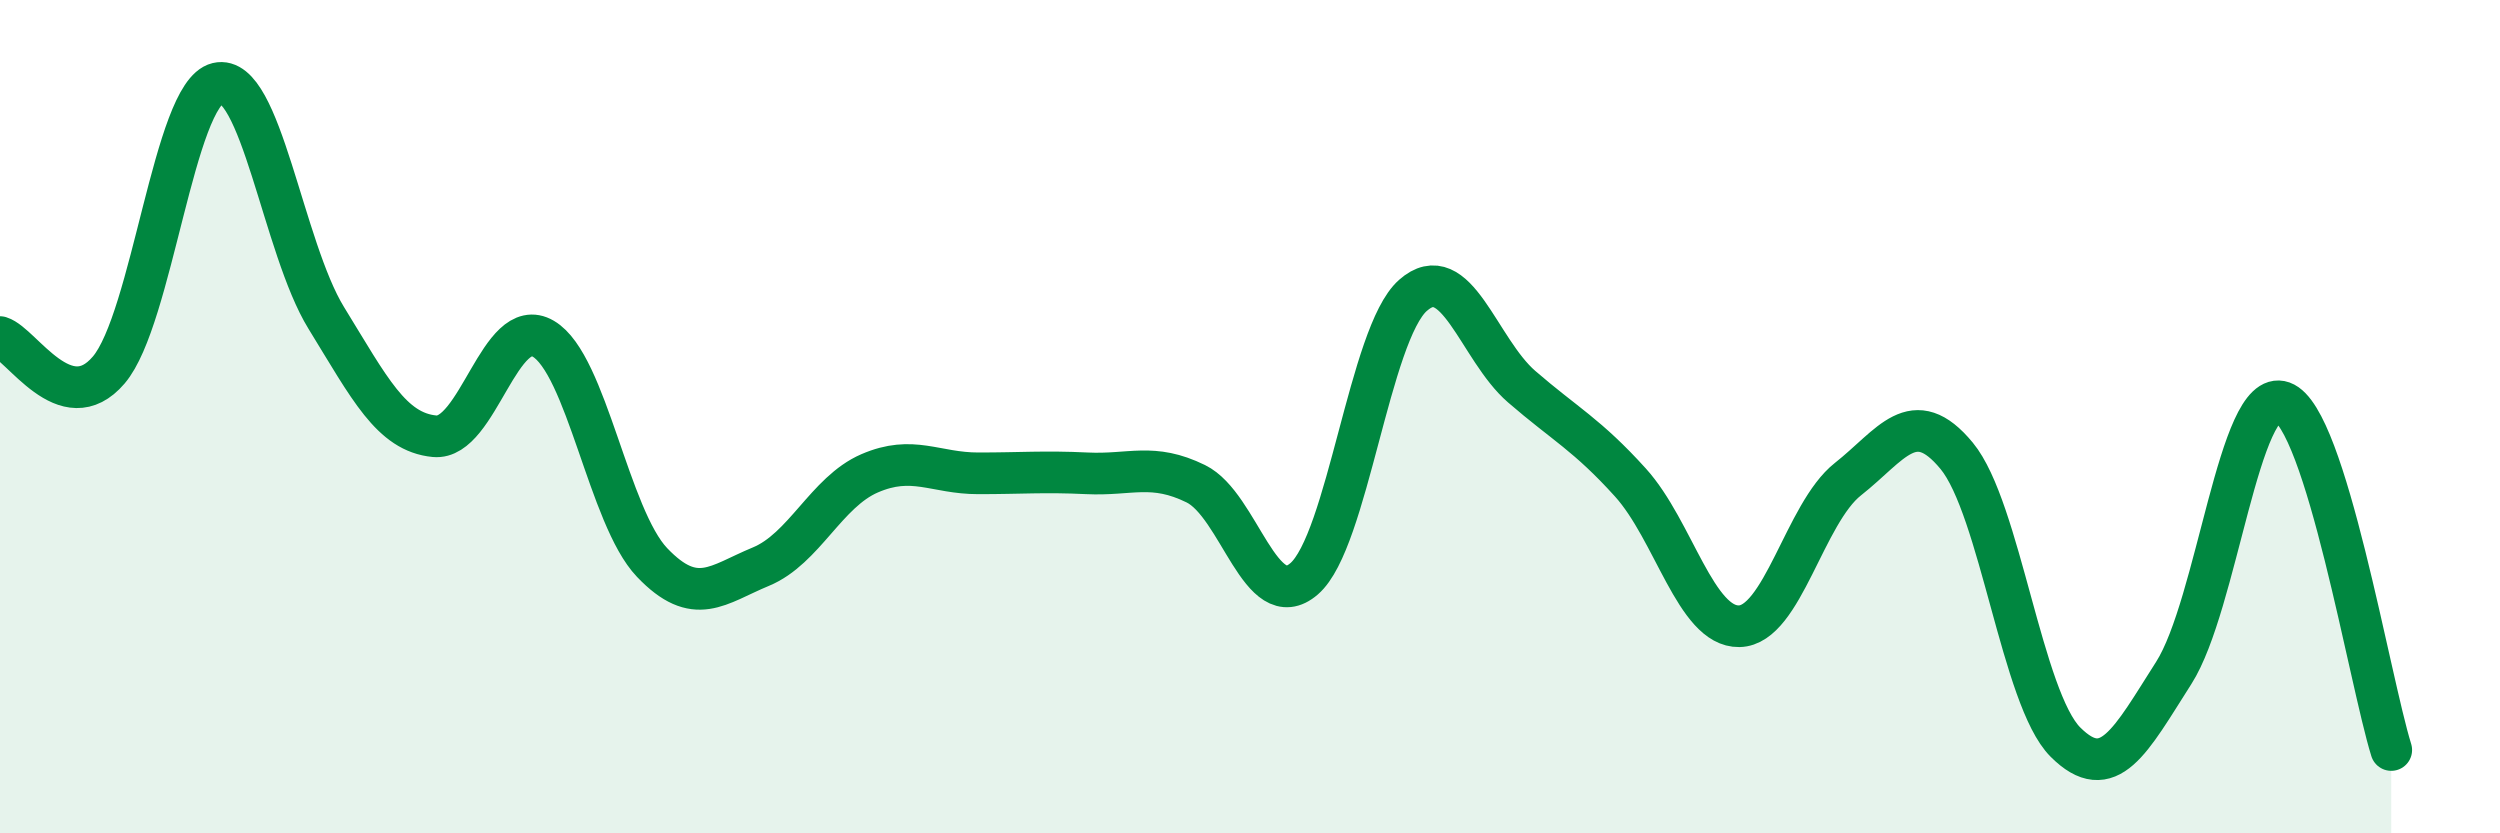 
    <svg width="60" height="20" viewBox="0 0 60 20" xmlns="http://www.w3.org/2000/svg">
      <path
        d="M 0,8.09 C 0.52,8.25 1.57,10.1 2.61,8.88 C 3.65,7.66 4.18,2.25 5.22,2 C 6.26,1.75 6.79,5.94 7.83,7.63 C 8.87,9.32 9.39,10.37 10.43,10.47 C 11.47,10.57 12,7.52 13.04,8.13 C 14.08,8.74 14.61,12.41 15.65,13.5 C 16.69,14.59 17.22,14.03 18.26,13.6 C 19.3,13.17 19.83,11.81 20.87,11.36 C 21.91,10.91 22.44,11.36 23.48,11.36 C 24.52,11.36 25.05,11.31 26.09,11.36 C 27.13,11.41 27.66,11.1 28.7,11.61 C 29.74,12.12 30.26,14.79 31.3,13.89 C 32.34,12.99 32.87,8.01 33.91,7.09 C 34.95,6.17 35.48,8.38 36.52,9.28 C 37.56,10.18 38.09,10.43 39.13,11.58 C 40.17,12.73 40.7,15.05 41.74,15.03 C 42.78,15.01 43.31,12.32 44.35,11.5 C 45.39,10.68 45.92,9.68 46.96,10.94 C 48,12.2 48.53,16.77 49.57,17.81 C 50.61,18.85 51.13,17.78 52.17,16.15 C 53.21,14.52 53.74,9.28 54.78,9.65 C 55.82,10.02 56.87,16.33 57.39,18L57.39 20L0 20Z"
        fill="#008740"
        opacity="0.1"
        stroke-linecap="round"
        stroke-linejoin="round"
      />
      <path
        d="M 0,8.09 C 0.52,8.25 1.57,10.1 2.61,8.88 C 3.65,7.66 4.18,2.25 5.22,2 C 6.26,1.75 6.79,5.94 7.83,7.63 C 8.87,9.32 9.39,10.37 10.43,10.47 C 11.47,10.57 12,7.52 13.04,8.13 C 14.08,8.74 14.61,12.41 15.65,13.5 C 16.69,14.59 17.22,14.03 18.26,13.6 C 19.3,13.17 19.83,11.81 20.87,11.36 C 21.91,10.91 22.44,11.36 23.48,11.36 C 24.52,11.36 25.05,11.31 26.09,11.36 C 27.13,11.41 27.66,11.1 28.7,11.61 C 29.74,12.12 30.26,14.79 31.3,13.89 C 32.34,12.99 32.87,8.01 33.91,7.09 C 34.95,6.17 35.48,8.38 36.52,9.28 C 37.56,10.18 38.09,10.43 39.13,11.58 C 40.17,12.73 40.7,15.05 41.74,15.03 C 42.78,15.01 43.31,12.32 44.35,11.5 C 45.39,10.68 45.92,9.68 46.96,10.94 C 48,12.2 48.53,16.77 49.57,17.81 C 50.61,18.85 51.13,17.78 52.17,16.15 C 53.21,14.52 53.74,9.28 54.78,9.65 C 55.82,10.02 56.87,16.33 57.39,18"
        stroke="#008740"
        stroke-width="1"
        fill="none"
        stroke-linecap="round"
        stroke-linejoin="round"
      />
    </svg>
  